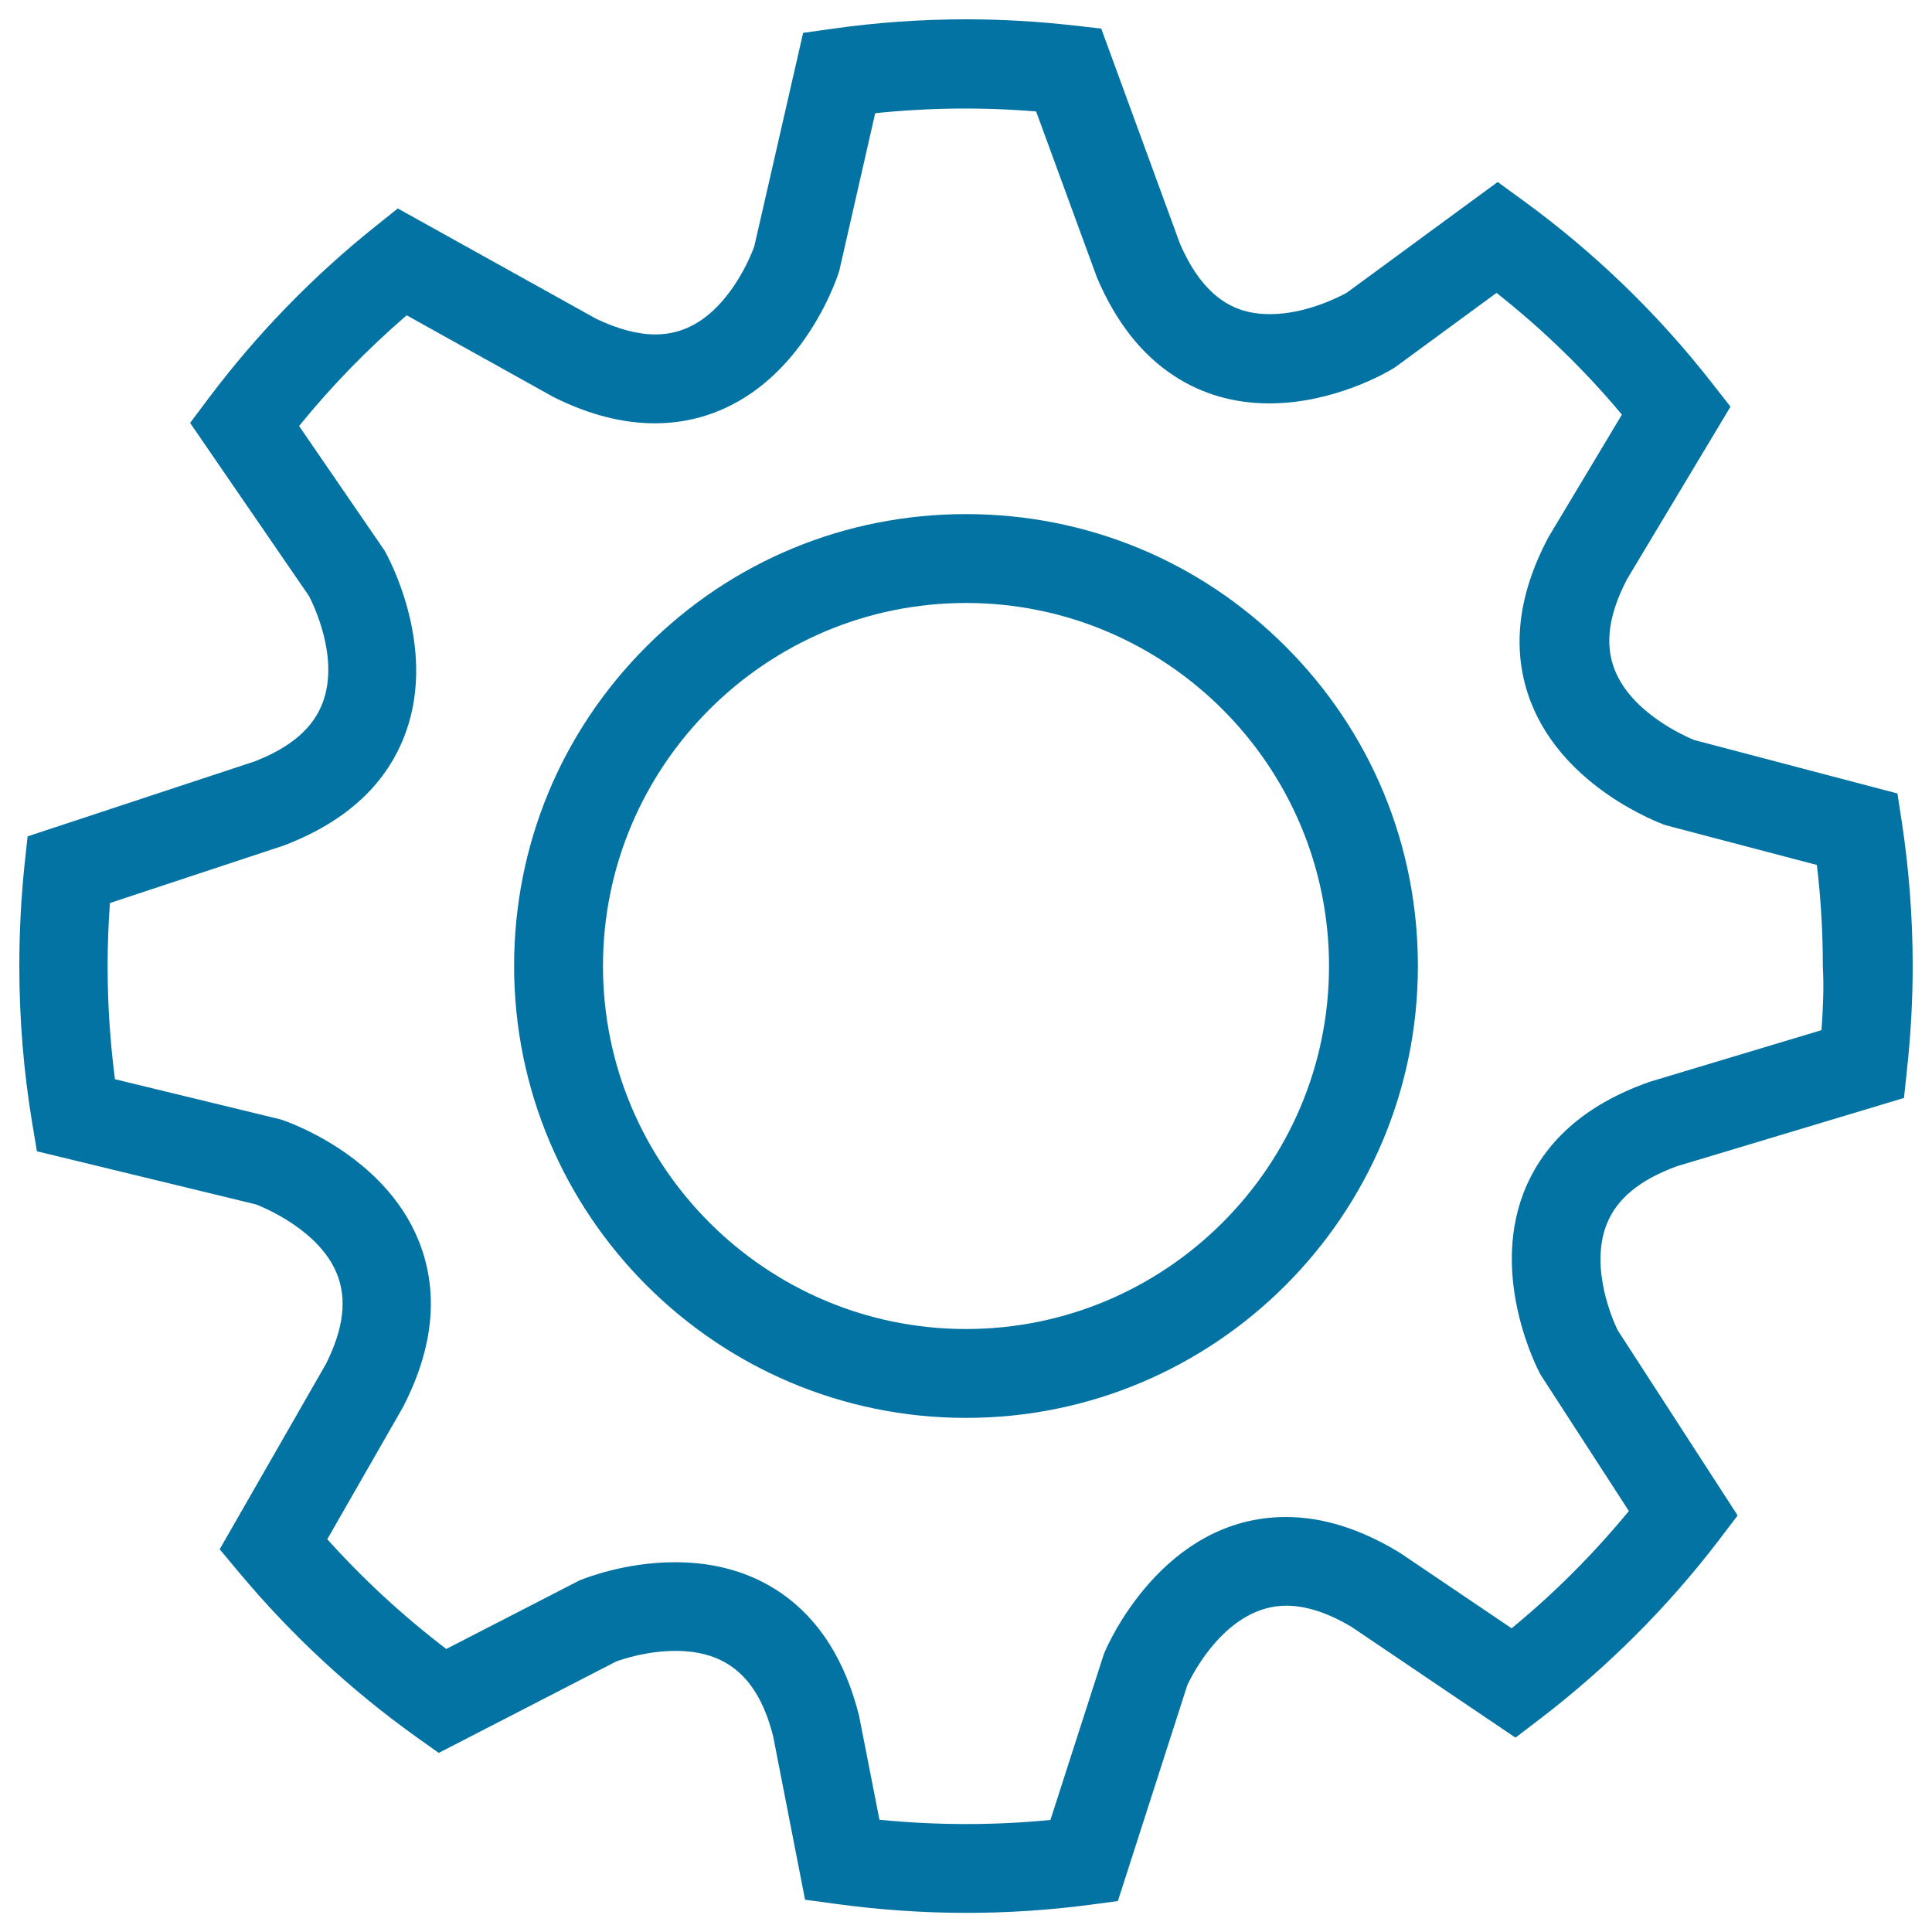 <svg xmlns="http://www.w3.org/2000/svg" viewBox="0 0 1000 1000" style="fill:#0273a2">
<title>Config SVG icon</title>
<path d="M984.4,425.6l-2.3-14.9L876.8,383c-4.5-1.9-32.4-14-41.1-36.5c-5.2-13.3-3-28.6,6.5-46.8l53.5-89.2l-9.7-12.4c-27.9-35.7-60.6-67.3-97.2-94l-13.6-9.9l-78.1,57.3c-3.6,2-21,11.1-39.7,11.1c-13.3,0-32.6-3.8-46.7-36.6L570,14.8l-14.1-1.6C537.5,11.1,518.7,10,500,10c-22.9,0-45.9,1.6-68.6,4.8L415.7,17l-25.3,110.6c-1,2.7-5.1,13.3-12.8,23.6c-11,14.7-23.6,21.9-38.4,21.9c-9.2,0-19.6-2.8-30.8-8.2l-102.5-57l-12,9.6c-32.1,25.7-60.9,55.4-85.6,88.2l-9.9,13.2l61.6,89.7c2.4,4.7,15.5,31.7,7.2,54.6c-4.8,13.4-16.4,23.5-35.4,30.9L14.3,432.9l-1.6,14.7C10.9,464.9,10,482.6,10,500c0,27.1,2.2,54.3,6.6,80.9l2.5,15l113.4,27.5c4.6,1.8,32.6,13.4,41.8,35.7c5.4,13.2,3.6,28.6-5.6,46.9l-55,95.9l10.3,12.3c26.8,32.1,57.7,60.7,91.7,85l11.4,8.1l91.8-47.3c3.2-1.2,16-5.5,30.7-5.5c26.9,0,43,14.1,50.6,44.3l16.5,84.5l16.3,2.2c22.1,3,44.7,4.6,67.1,4.6c21.4,0,42.9-1.4,64.1-4.2l14.4-1.9l36-111.9c2.6-5.5,20.4-41,51.2-41c10.2,0,21.6,3.7,33.8,11l84.8,57.3l13.1-10c34.6-26.5,65.6-57.5,92.1-92.1l9.8-12.9l-62.1-95.9c-2.3-4.7-14.6-32.1-5.7-54.8c5.2-13.2,17.1-23,36.2-30l117.7-35.4l1.6-15.1c1.9-17.6,2.9-35.5,2.9-53.2C990,475.1,988.1,450,984.4,425.6z M942.8,533.2L854,559.9l-1.1,0.4c-32.5,11.6-54.1,30.8-64.3,57.1c-17.2,44.6,7.4,91.5,8.4,93.4l0.5,0.9l45.6,70.4c-18.2,22.1-38.5,42.5-60.7,60.7l-57.7-39l-1-0.6c-19.7-11.9-39.2-18-58.1-18c-63.9,0-92.6,67-93.8,69.9l-0.4,0.9l-27.7,86c-29.4,2.9-59.1,2.8-88.5-0.1l-10.3-52.5l-0.2-1.1c-7.1-28.6-20.6-50-40.2-63.6c-15.5-10.7-34-16.1-55.1-16.1c-25.9,0-46.6,8.3-48.9,9.2l-0.9,0.4l-68.6,35.3c-22.2-16.9-42.9-36-61.6-56.8l39.2-68.4l0.5-1c15.6-30.7,18.1-59.5,7.4-85.6c-18.1-44.2-68.2-61.3-70.4-62l-0.9-0.3l-85.7-20.8c-2.5-19.3-3.8-38.9-3.8-58.4c0-10.9,0.4-21.9,1.2-32.8l89.5-29.6l1.1-0.4c32.2-12.4,53.3-32.2,62.7-58.8c16-45-9.8-91.2-10.9-93.2l-0.5-0.8l-44-64.1c16.8-20.7,35.5-39.9,55.7-57.3l75.8,42.2l1,0.5c17.8,8.8,35.1,13.2,51.6,13.2c29.4,0,55.4-13.9,75.1-40.2c13.6-18.1,19.5-35.9,20.1-37.8l0.3-0.9l18.6-81.6c27.7-2.9,55.7-3.2,83.3-0.9l31.1,84.9l0.4,1.1c9.7,22.8,23.1,39.9,40,50.9c14.4,9.4,31,14.2,49.2,14.2c33.6,0,61.3-16.3,64.3-18.2l0.8-0.5l52.5-38.5c23.7,18.7,45.5,39.8,64.9,63l-37.4,62.4l-0.6,1c-16.2,30.4-19.3,59.2-9.1,85.5c17.3,44.5,67,62.6,69.1,63.4l0.9,0.3l78,20.5c2.1,17.4,3.1,35.1,3.1,52.6C944.1,511,943.6,522.2,942.8,533.2z"/><path d="M500,266.1c-62.5,0-121.2,24.3-165.4,68.5c-44.2,44.2-68.5,102.9-68.5,165.4c0,129,104.9,233.9,233.9,233.9S733.9,629,733.9,500c0-62.5-24.3-121.2-68.5-165.4C621.2,290.4,562.5,266.1,500,266.1z M500,687.9c-103.6,0-187.9-84.3-187.9-187.9c0-103.6,84.3-187.9,187.9-187.9c103.6,0,187.9,84.3,187.9,187.9C687.9,603.6,603.6,687.9,500,687.9z"/>
</svg>